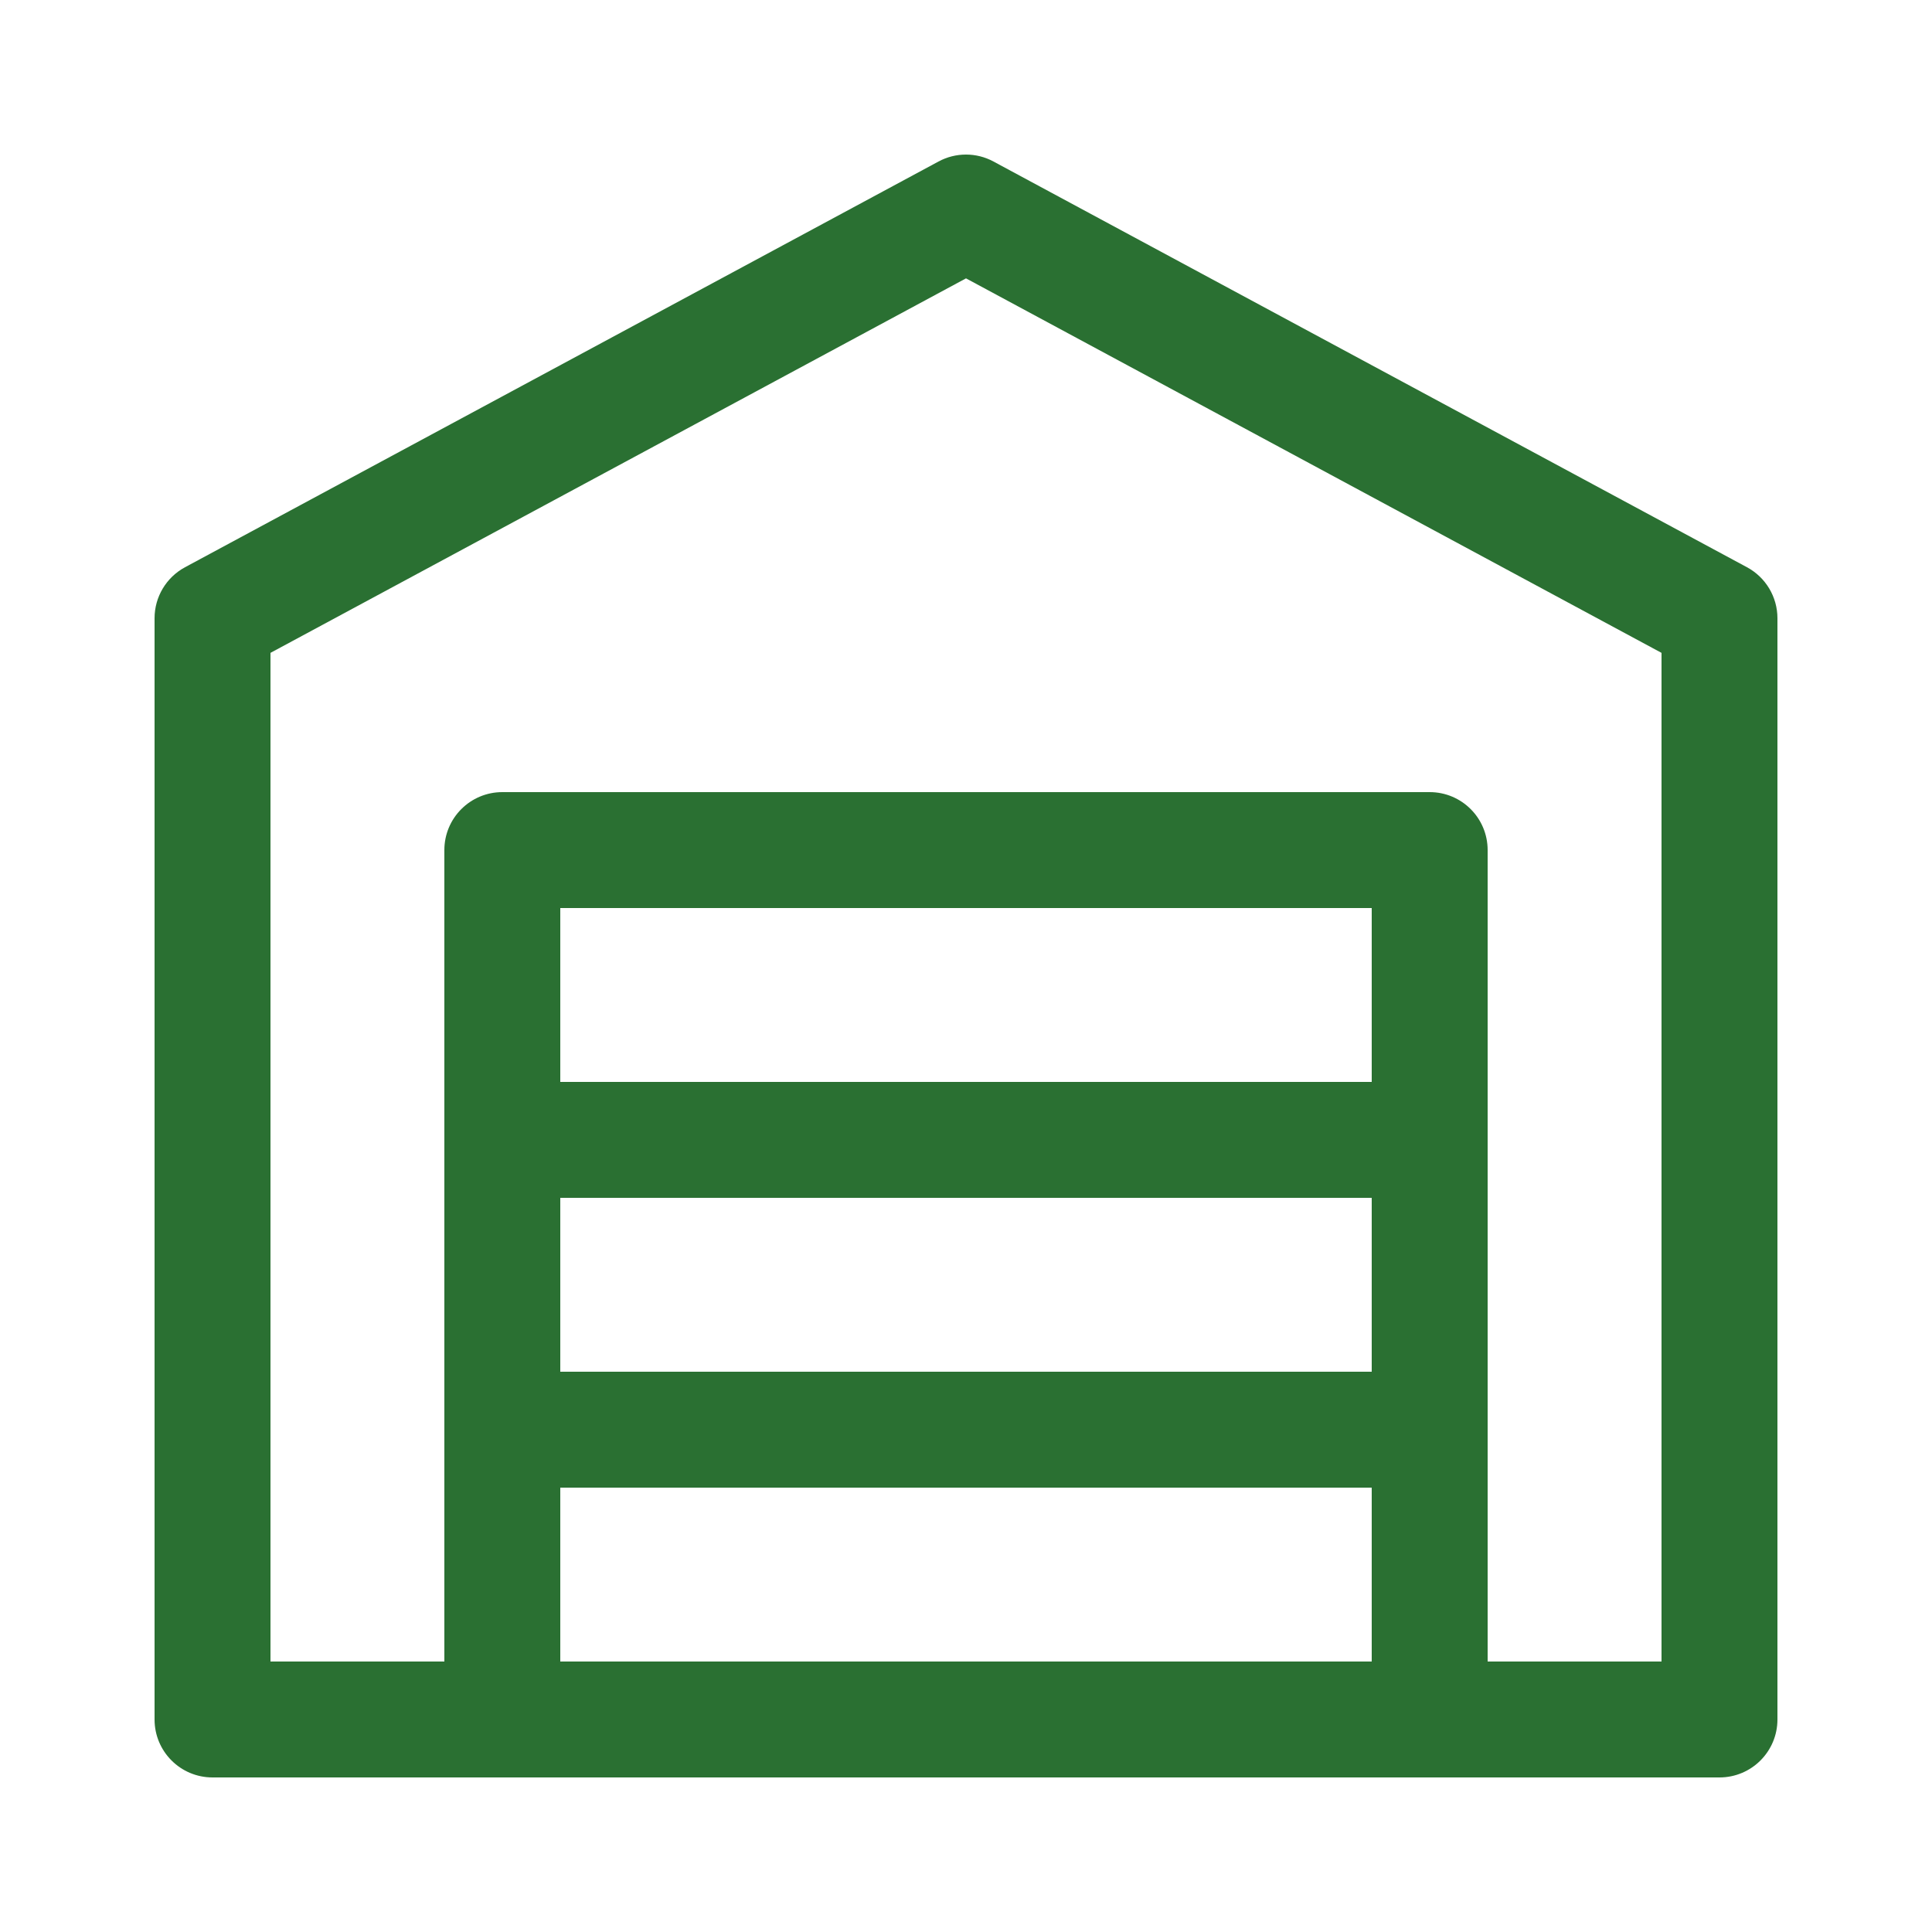 <svg height='300px' width='300px'  fill="#2a7032" xmlns="http://www.w3.org/2000/svg" xmlns:xlink="http://www.w3.org/1999/xlink" version="1.1" x="0px" y="0px" viewBox="0 0 100 100" enable-background="new 0 0 100 100" xml:space="preserve"><path d="M90.421,29.359l-39-21c-0.885-0.478-1.957-0.478-2.842,0l-39,21C8.606,29.882,8,30.897,8,32v57  c0,1.657,1.342,3,3,3c35.373,0,44.765,0,78,0c1.658,0,3-1.343,3-3V32C92,30.897,91.394,29.882,90.421,29.359z M29,62h42v9H29V62z   M71,56H29v-9h42V56z M29,86v-9h42v9H29z M86,86h-9V44c0-1.657-1.342-3-3-3H26c-1.658,0-3,1.343-3,3v42h-9V33.792l36-19.384  l36,19.384V86z"></path></svg>
